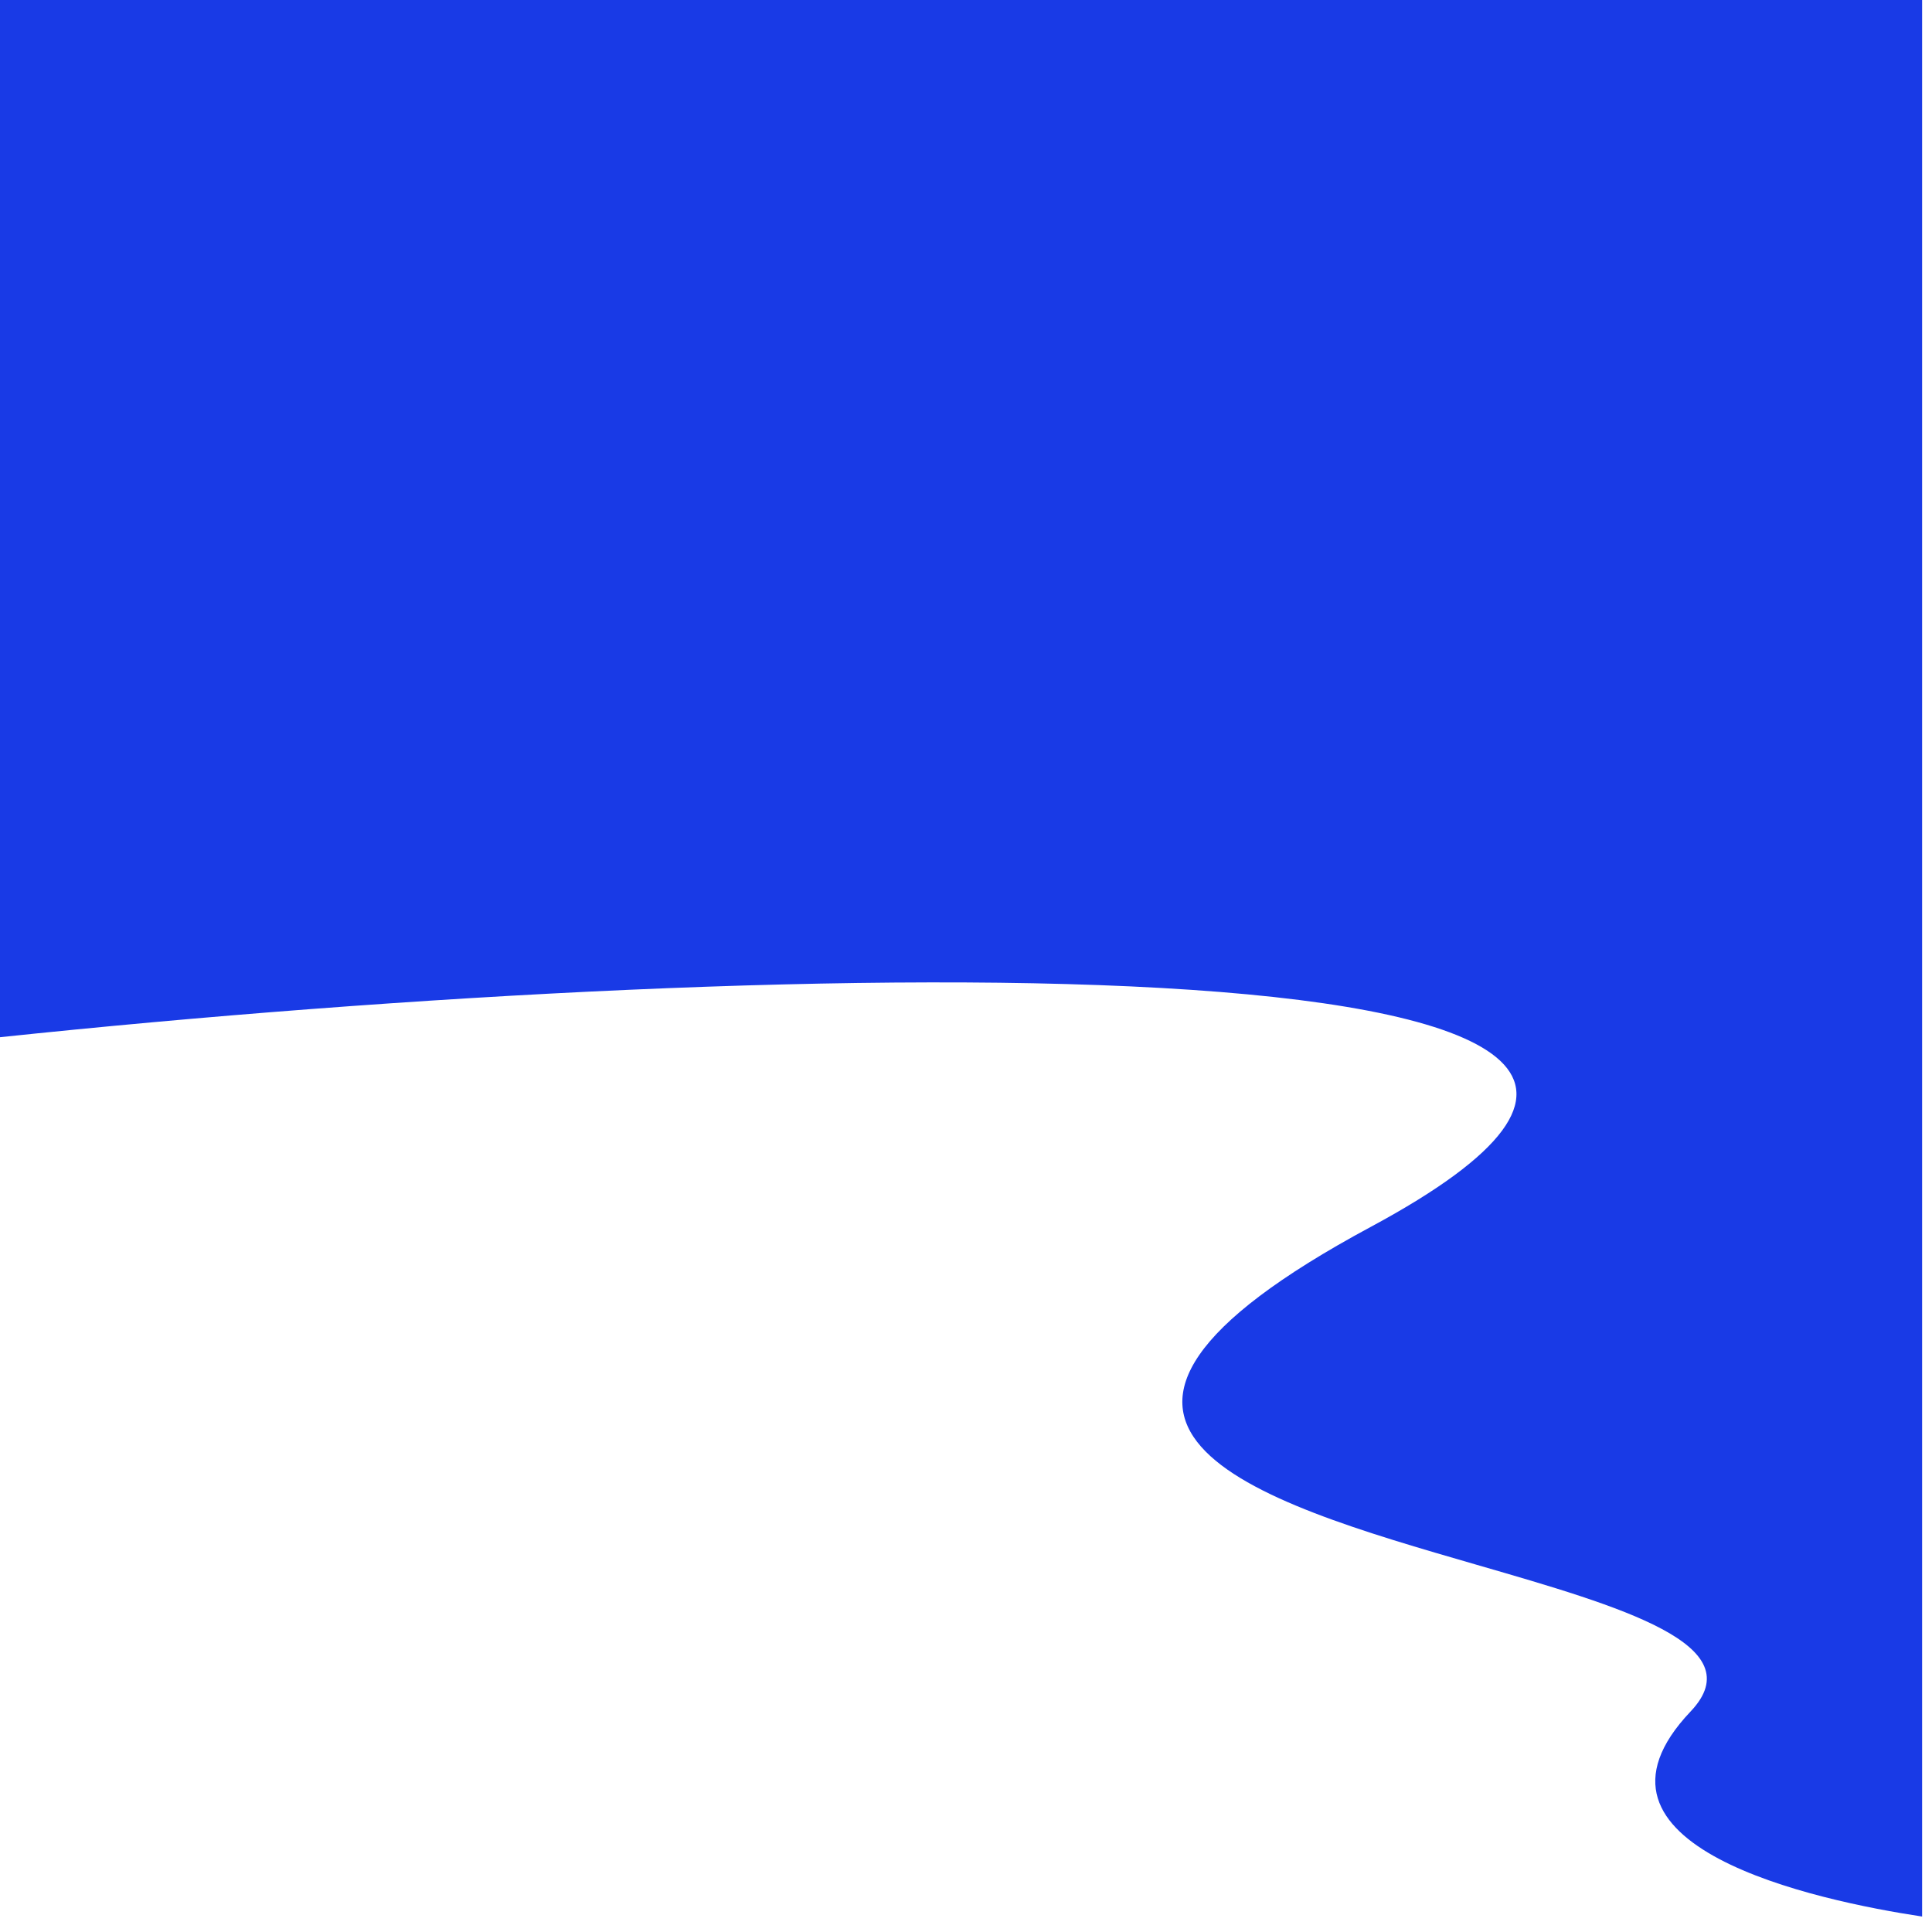 <svg width="42" height="42" viewBox="0 0 42 42" fill="none" xmlns="http://www.w3.org/2000/svg">
<path d="M41.785 0L0 0L0 22.548C17.383 20.716 41.72 20.258 29.8 26.671C21.726 31.014 27.262 32.616 32.108 34.019C35.262 34.932 38.124 35.76 36.753 37.205C33.962 40.147 39.495 41.317 41.785 41.664V0Z" fill="#193AE6"/>
</svg>
